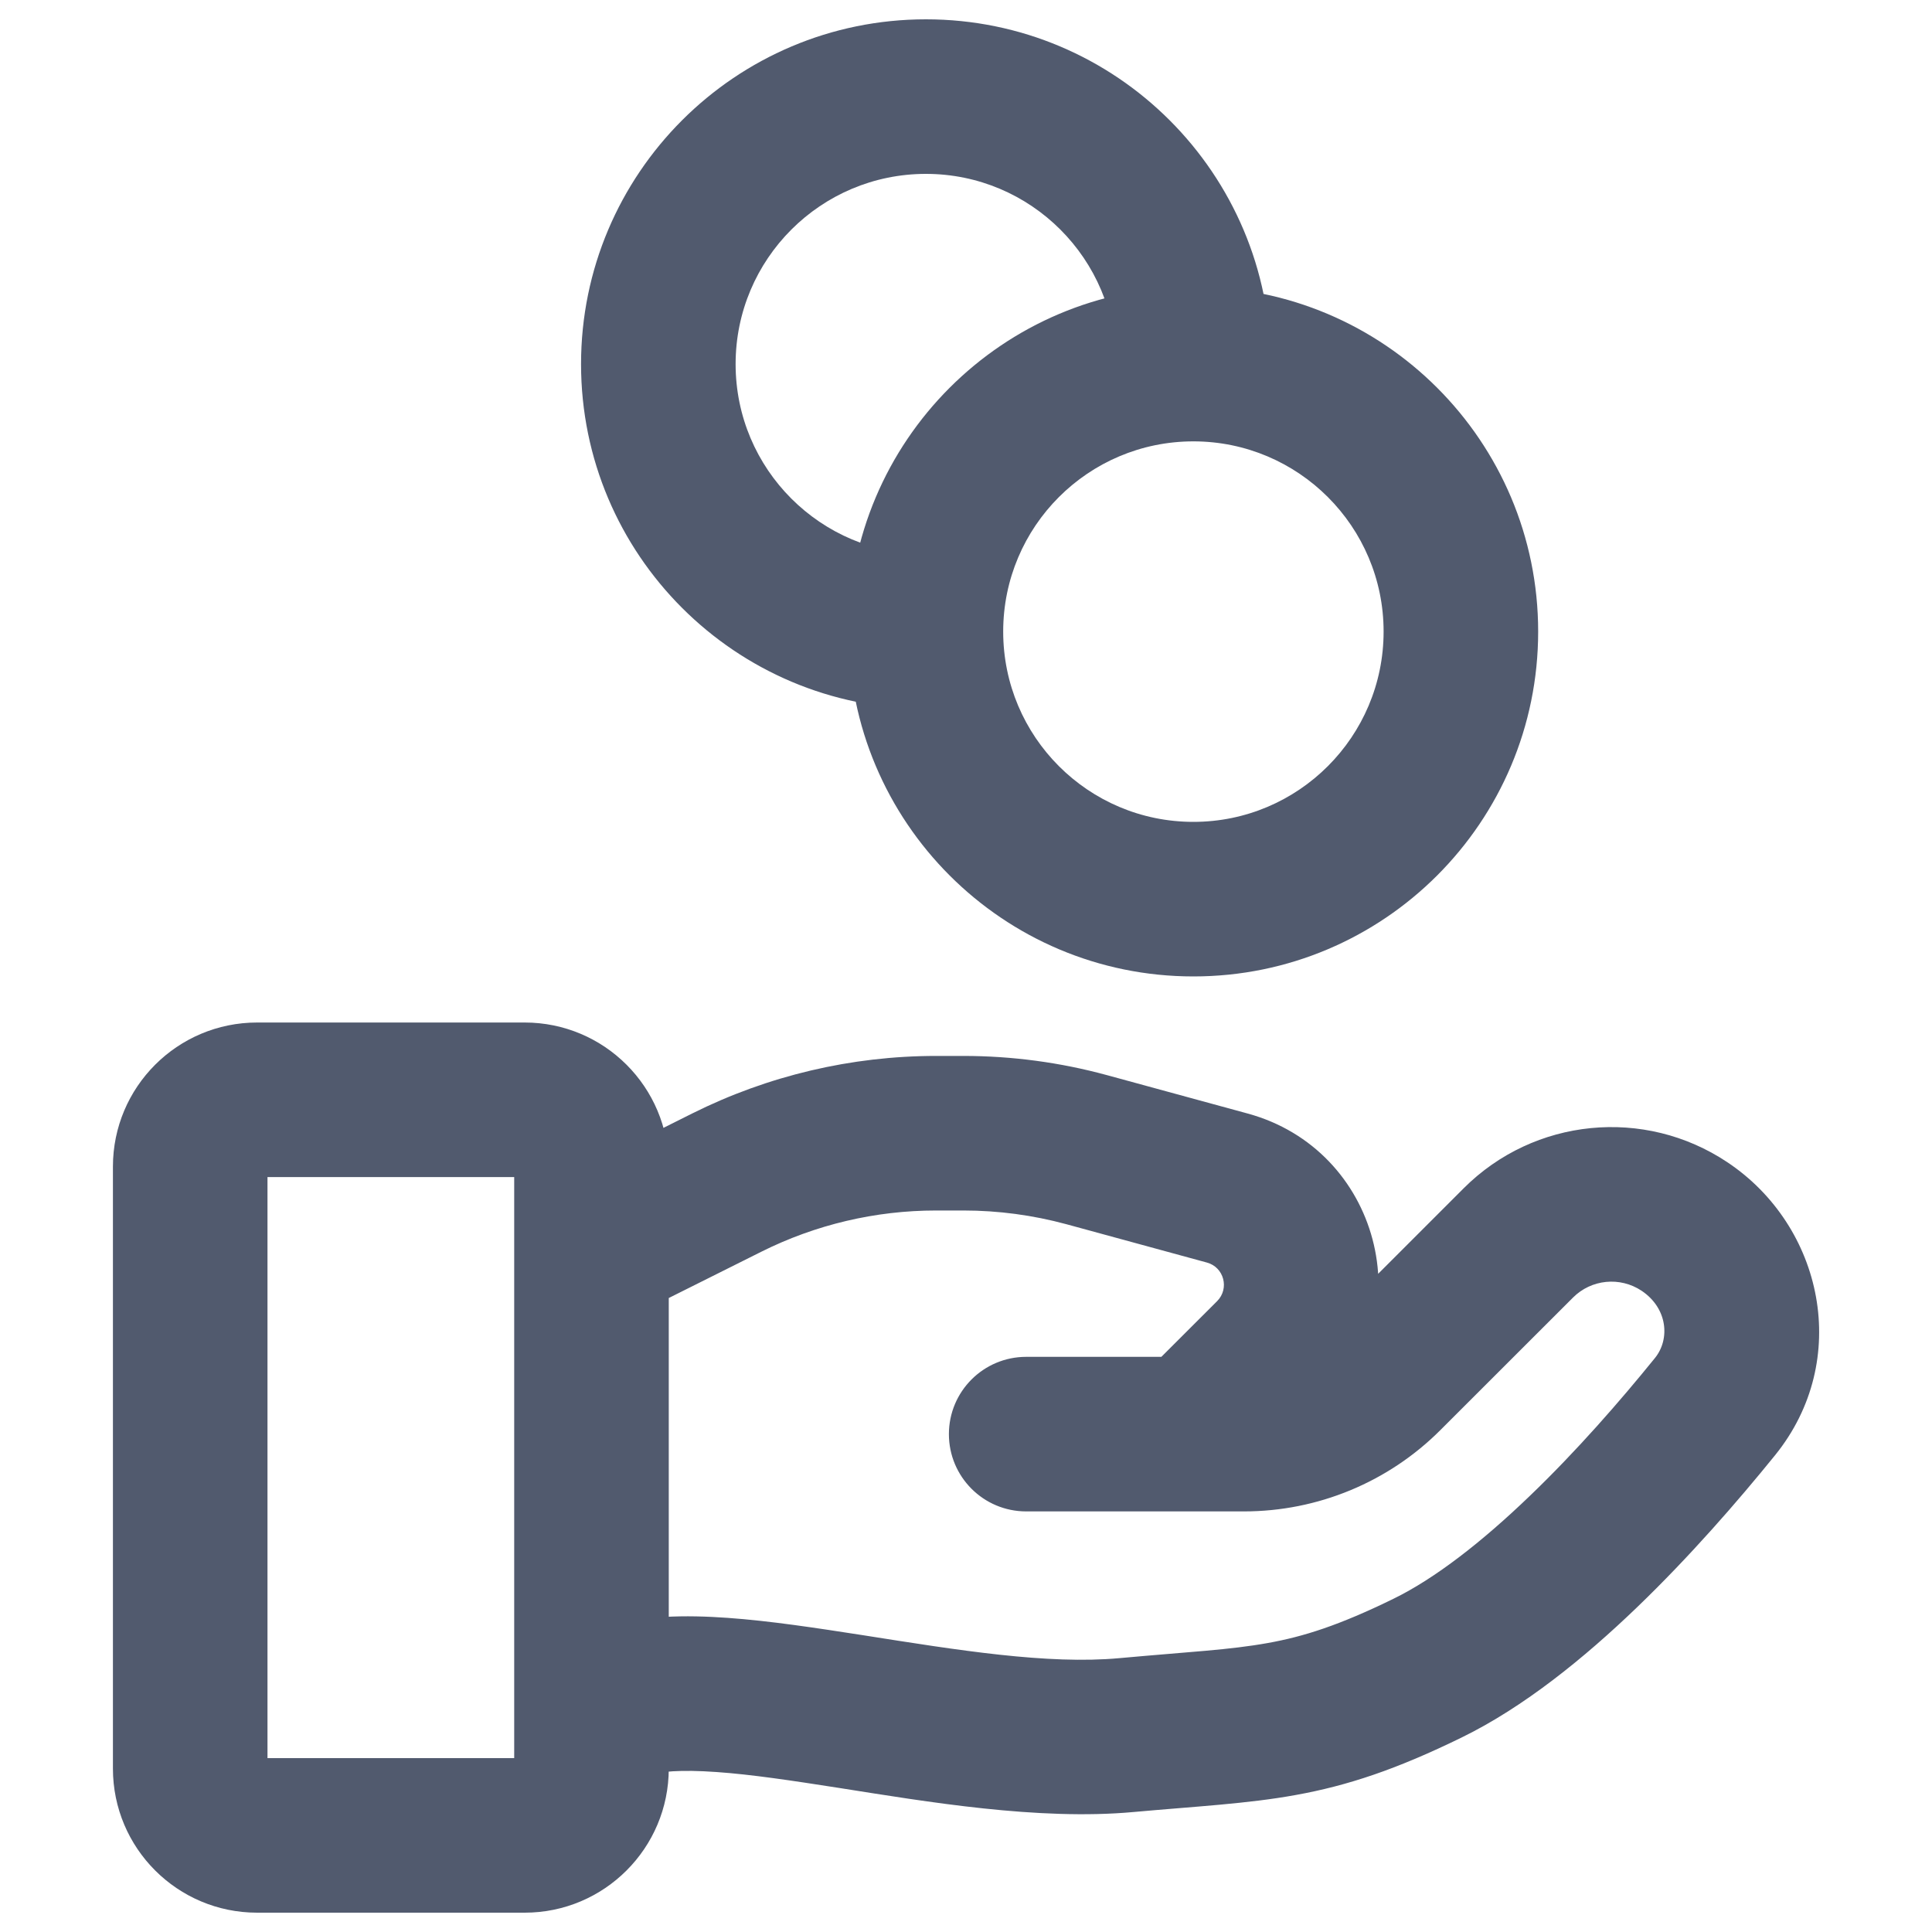 <?xml version="1.0" encoding="utf-8"?>
<svg xmlns="http://www.w3.org/2000/svg" width="20" height="20" viewBox="0 0 20 20" fill="none">
<g id="coin-hand">
<path id="Icon" d="M6.216 16.856C5.797 16.996 5.571 17.449 5.71 17.868C5.85 18.288 6.303 18.514 6.722 18.374L6.216 16.856ZM11.662 17.962L11.589 17.165L11.662 17.962ZM14.777 17.269L15.128 17.988L14.777 17.269ZM17.754 14.561L17.132 14.058H17.132L17.754 14.561ZM15.718 12.867L16.284 13.432L15.718 12.867ZM14.347 14.238L14.912 14.803L14.347 14.238ZM10.623 14.046C10.181 14.046 9.823 14.404 9.823 14.846C9.823 15.288 10.181 15.646 10.623 15.646V14.046ZM17.437 12.697L16.994 13.362L17.437 12.697ZM7.523 12.242L7.881 12.958H7.881L7.523 12.242ZM11.249 11.902L11.46 11.13L11.249 11.902ZM12.704 12.298L12.494 13.07L12.704 12.298ZM13.165 14.035L12.6 13.469V13.469L13.165 14.035ZM11.788 14.28C11.476 14.593 11.476 15.099 11.788 15.412C12.101 15.724 12.607 15.724 12.92 15.412L11.788 14.28ZM6.722 18.374C6.826 18.34 7.041 18.317 7.418 18.344C7.779 18.369 8.201 18.433 8.682 18.508C9.596 18.652 10.748 18.848 11.734 18.758L11.589 17.165C10.845 17.233 9.919 17.083 8.93 16.927C8.459 16.854 7.972 16.779 7.532 16.748C7.109 16.718 6.632 16.718 6.216 16.856L6.722 18.374ZM11.734 18.758C12.373 18.7 12.913 18.673 13.412 18.582C13.951 18.485 14.457 18.316 15.128 17.988L14.426 16.55C13.858 16.828 13.493 16.942 13.127 17.008C12.721 17.081 12.323 17.098 11.589 17.165L11.734 18.758ZM15.128 17.988C15.776 17.672 16.403 17.161 16.943 16.642C17.49 16.116 17.988 15.543 18.375 15.065L17.132 14.058C16.77 14.505 16.318 15.024 15.834 15.488C15.343 15.96 14.856 16.34 14.426 16.55L15.128 17.988ZM15.152 12.301L13.781 13.672L14.912 14.803L16.284 13.432L15.152 12.301ZM12.878 14.046H10.623V15.646H12.878V14.046ZM13.781 13.672C13.542 13.912 13.217 14.046 12.878 14.046V15.646C13.641 15.646 14.373 15.343 14.912 14.803L13.781 13.672ZM17.881 12.031C17.023 11.459 15.881 11.572 15.152 12.301L16.284 13.432C16.473 13.243 16.77 13.213 16.994 13.362L17.881 12.031ZM18.375 15.065C19.173 14.08 18.873 12.692 17.881 12.031L16.994 13.362C17.264 13.543 17.29 13.863 17.132 14.058L18.375 15.065ZM2.662 12.185H5.431V10.585H2.662V12.185ZM5.323 12.077V18.308H6.923V12.077H5.323ZM5.431 18.2H2.662V19.8H5.431V18.2ZM2.769 18.308V12.077H1.169V18.308H2.769ZM2.662 18.2C2.721 18.2 2.769 18.248 2.769 18.308H1.169C1.169 19.132 1.837 19.8 2.662 19.8V18.2ZM5.323 18.308C5.323 18.248 5.371 18.2 5.431 18.2V19.8C6.255 19.8 6.923 19.132 6.923 18.308H5.323ZM5.431 12.185C5.371 12.185 5.323 12.136 5.323 12.077H6.923C6.923 11.253 6.255 10.585 5.431 10.585V12.185ZM2.662 10.585C1.837 10.585 1.169 11.253 1.169 12.077H2.769C2.769 12.136 2.721 12.185 2.662 12.185V10.585ZM6.827 13.485L7.881 12.958L7.165 11.527L6.112 12.054L6.827 13.485ZM9.69 12.531H9.974V10.931H9.69V12.531ZM11.039 12.673L12.494 13.07L12.915 11.527L11.46 11.13L11.039 12.673ZM12.6 13.469L11.788 14.28L12.92 15.412L13.731 14.6L12.6 13.469ZM12.494 13.07C12.671 13.118 12.729 13.339 12.6 13.469L13.731 14.6C14.729 13.602 14.277 11.898 12.915 11.527L12.494 13.07ZM9.974 12.531C10.334 12.531 10.692 12.579 11.039 12.673L11.46 11.13C10.976 10.998 10.476 10.931 9.974 10.931V12.531ZM7.881 12.958C8.443 12.677 9.062 12.531 9.69 12.531V10.931C8.814 10.931 7.949 11.135 7.165 11.527L7.881 12.958ZM14.323 6.538C14.323 7.626 13.441 8.508 12.354 8.508V10.108C14.325 10.108 15.923 8.51 15.923 6.538H14.323ZM12.354 8.508C11.266 8.508 10.385 7.626 10.385 6.538H8.785C8.785 8.51 10.383 10.108 12.354 10.108V8.508ZM10.385 6.538C10.385 5.451 11.266 4.569 12.354 4.569V2.969C10.383 2.969 8.785 4.567 8.785 6.538H10.385ZM12.354 4.569C13.441 4.569 14.323 5.451 14.323 6.538H15.923C15.923 4.567 14.325 2.969 12.354 2.969V4.569ZM9.585 5.738C8.497 5.738 7.615 4.857 7.615 3.769H6.015C6.015 5.74 7.613 7.338 9.585 7.338V5.738ZM7.615 3.769C7.615 2.682 8.497 1.8 9.585 1.8V0.2C7.613 0.2 6.015 1.798 6.015 3.769H7.615ZM9.585 1.8C10.672 1.8 11.554 2.682 11.554 3.769H13.154C13.154 1.798 11.556 0.2 9.585 0.2V1.8Z" fill="#515a6e"/>
</g>
</svg>